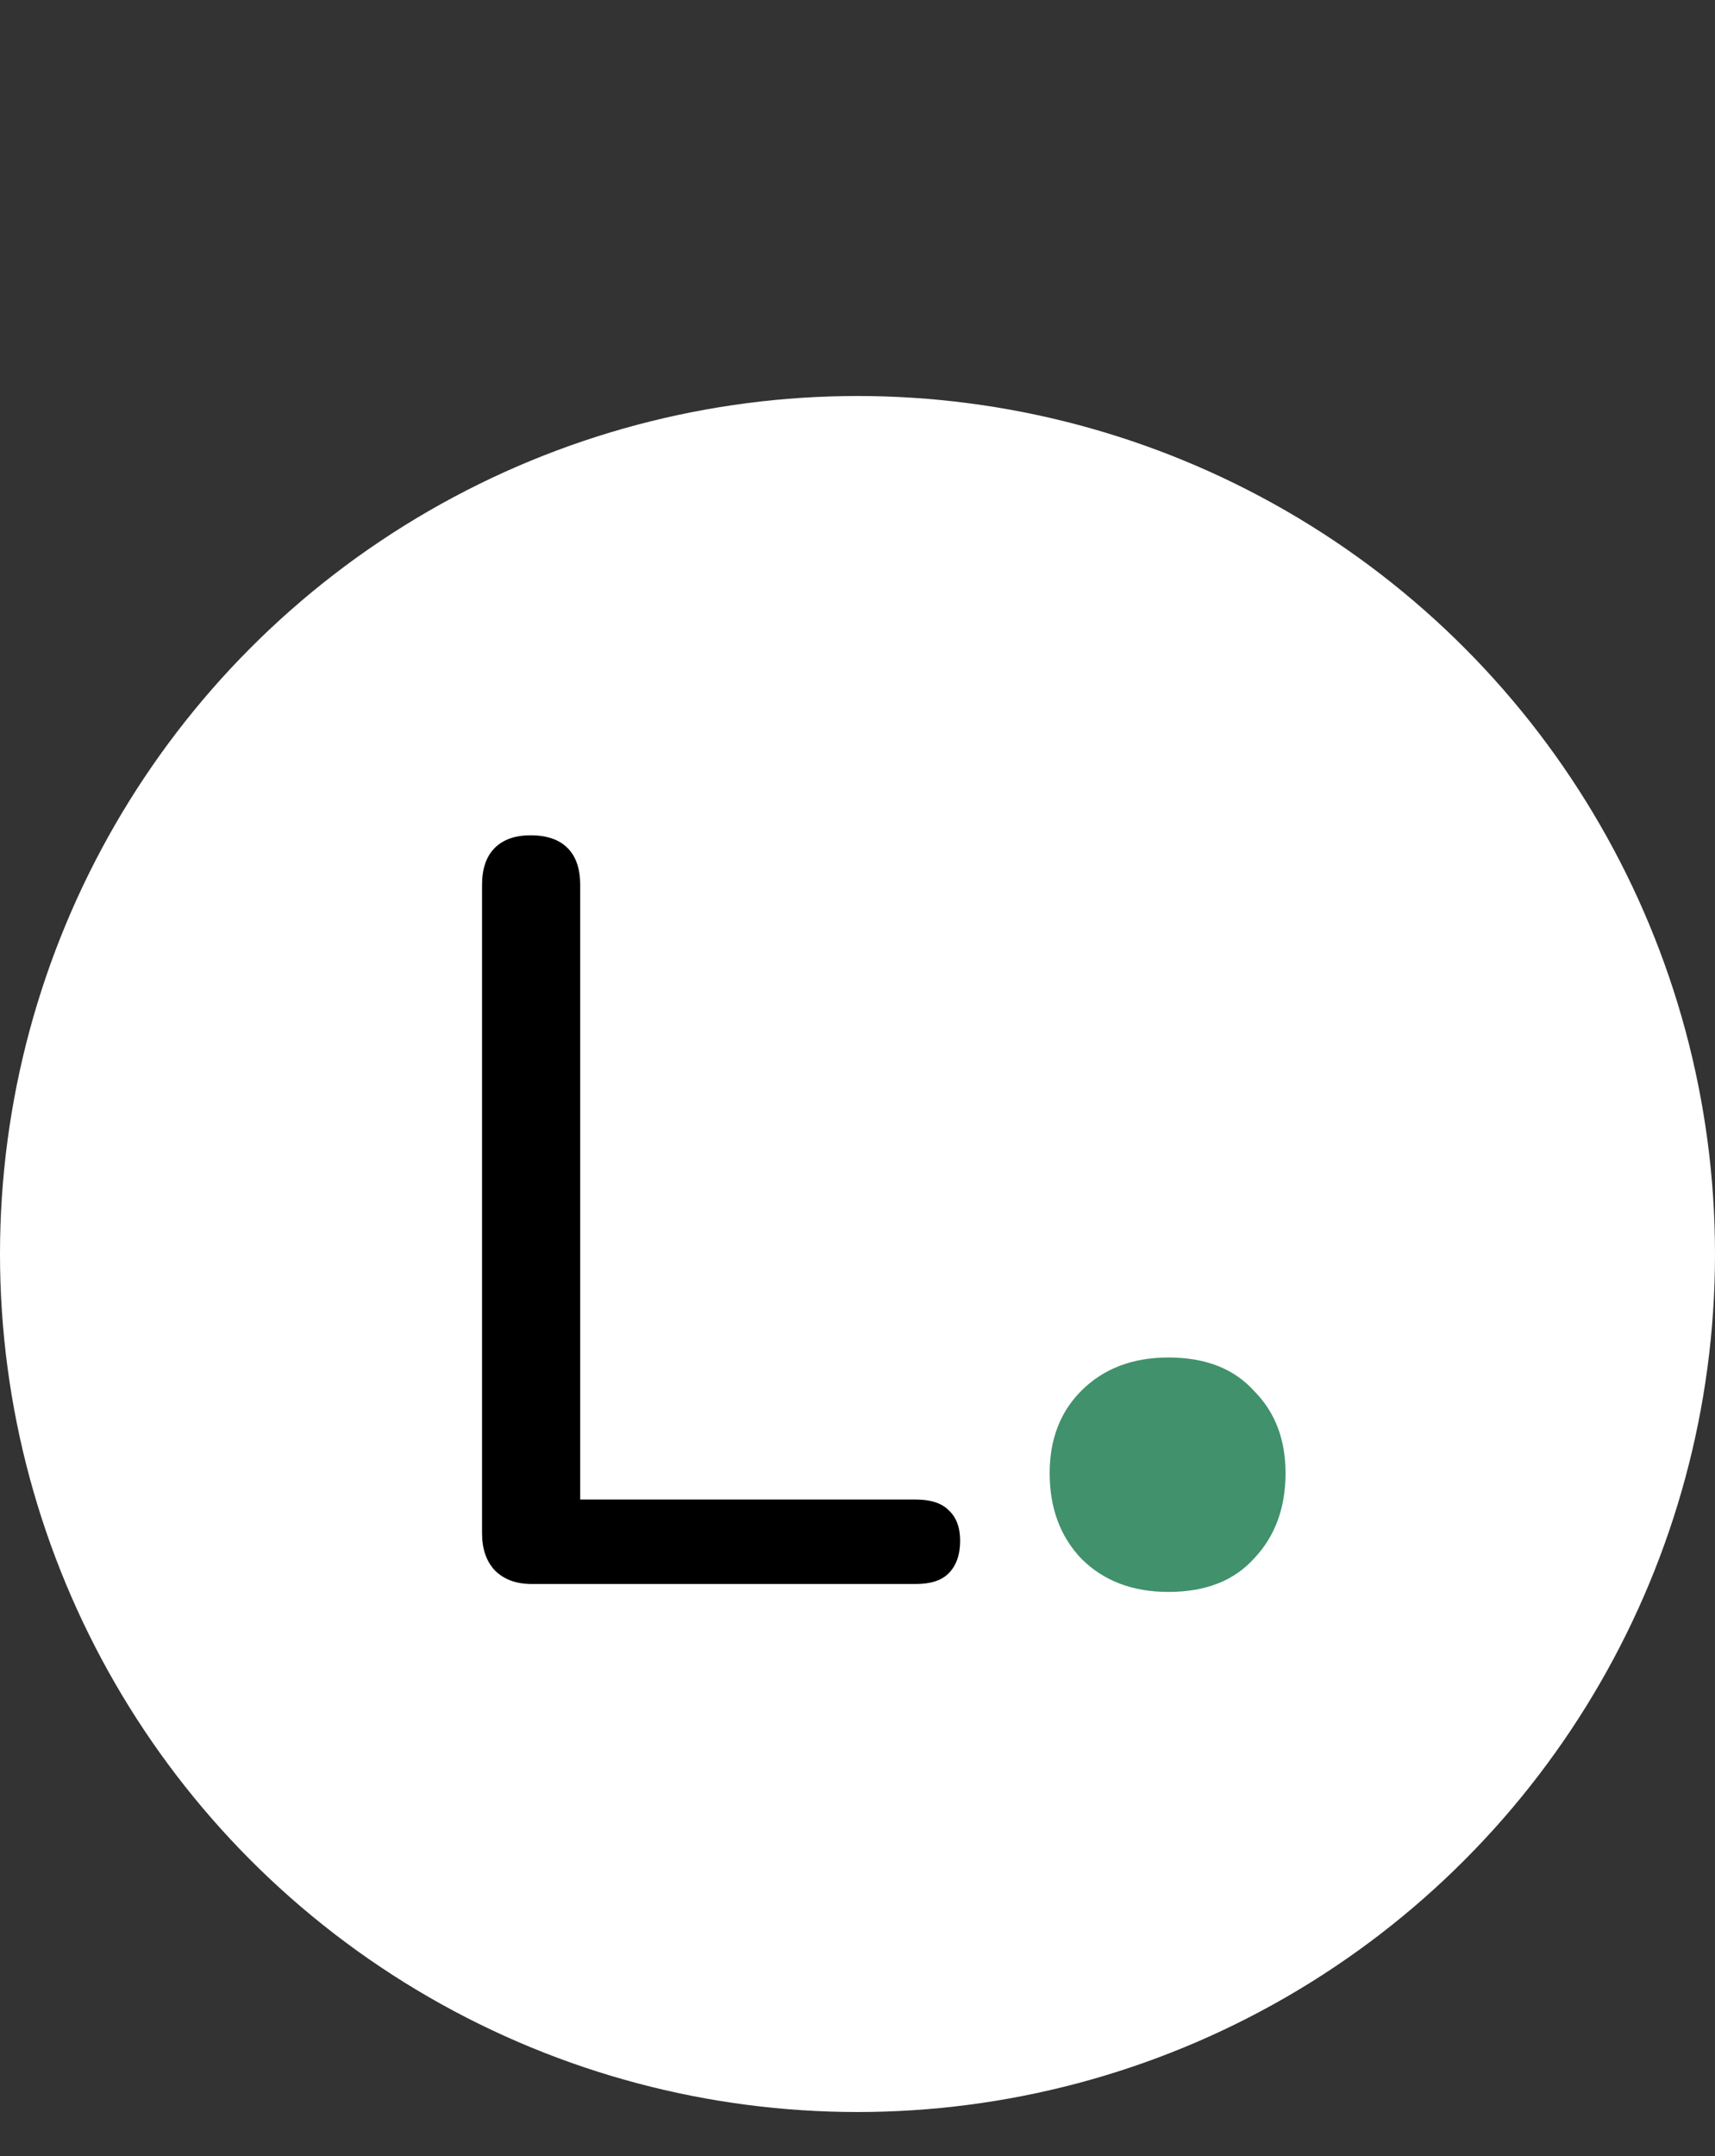 <svg width="39" height="49" viewBox="0 0 39 49" fill="none" xmlns="http://www.w3.org/2000/svg">
<rect x="0" y="0" width="39" height="49" fill="#333333" stroke="none"/>
<circle cx="19.5" cy="28.5" r="19.5" fill="white"/>
<path d="M12.09 36C11.738 36 11.458 35.896 11.25 35.688C11.058 35.48 10.962 35.2 10.962 34.848V20.112C10.962 19.744 11.058 19.464 11.25 19.272C11.442 19.08 11.714 18.984 12.066 18.984C12.434 18.984 12.714 19.08 12.906 19.272C13.098 19.464 13.194 19.744 13.194 20.112V34.08H20.826C21.162 34.08 21.41 34.16 21.57 34.32C21.746 34.48 21.834 34.712 21.834 35.016C21.834 35.336 21.746 35.584 21.57 35.76C21.41 35.92 21.162 36 20.826 36H12.09Z" fill="black"/>
<path d="M26.57 36.18C25.754 36.18 25.094 35.928 24.59 35.424C24.11 34.92 23.87 34.272 23.87 33.48C23.87 32.712 24.11 32.088 24.59 31.608C25.094 31.104 25.754 30.852 26.57 30.852C27.41 30.852 28.058 31.104 28.514 31.608C28.994 32.088 29.234 32.712 29.234 33.48C29.234 34.272 28.994 34.92 28.514 35.424C28.058 35.928 27.41 36.18 26.57 36.18Z" fill="#40916C"/>
</svg>
